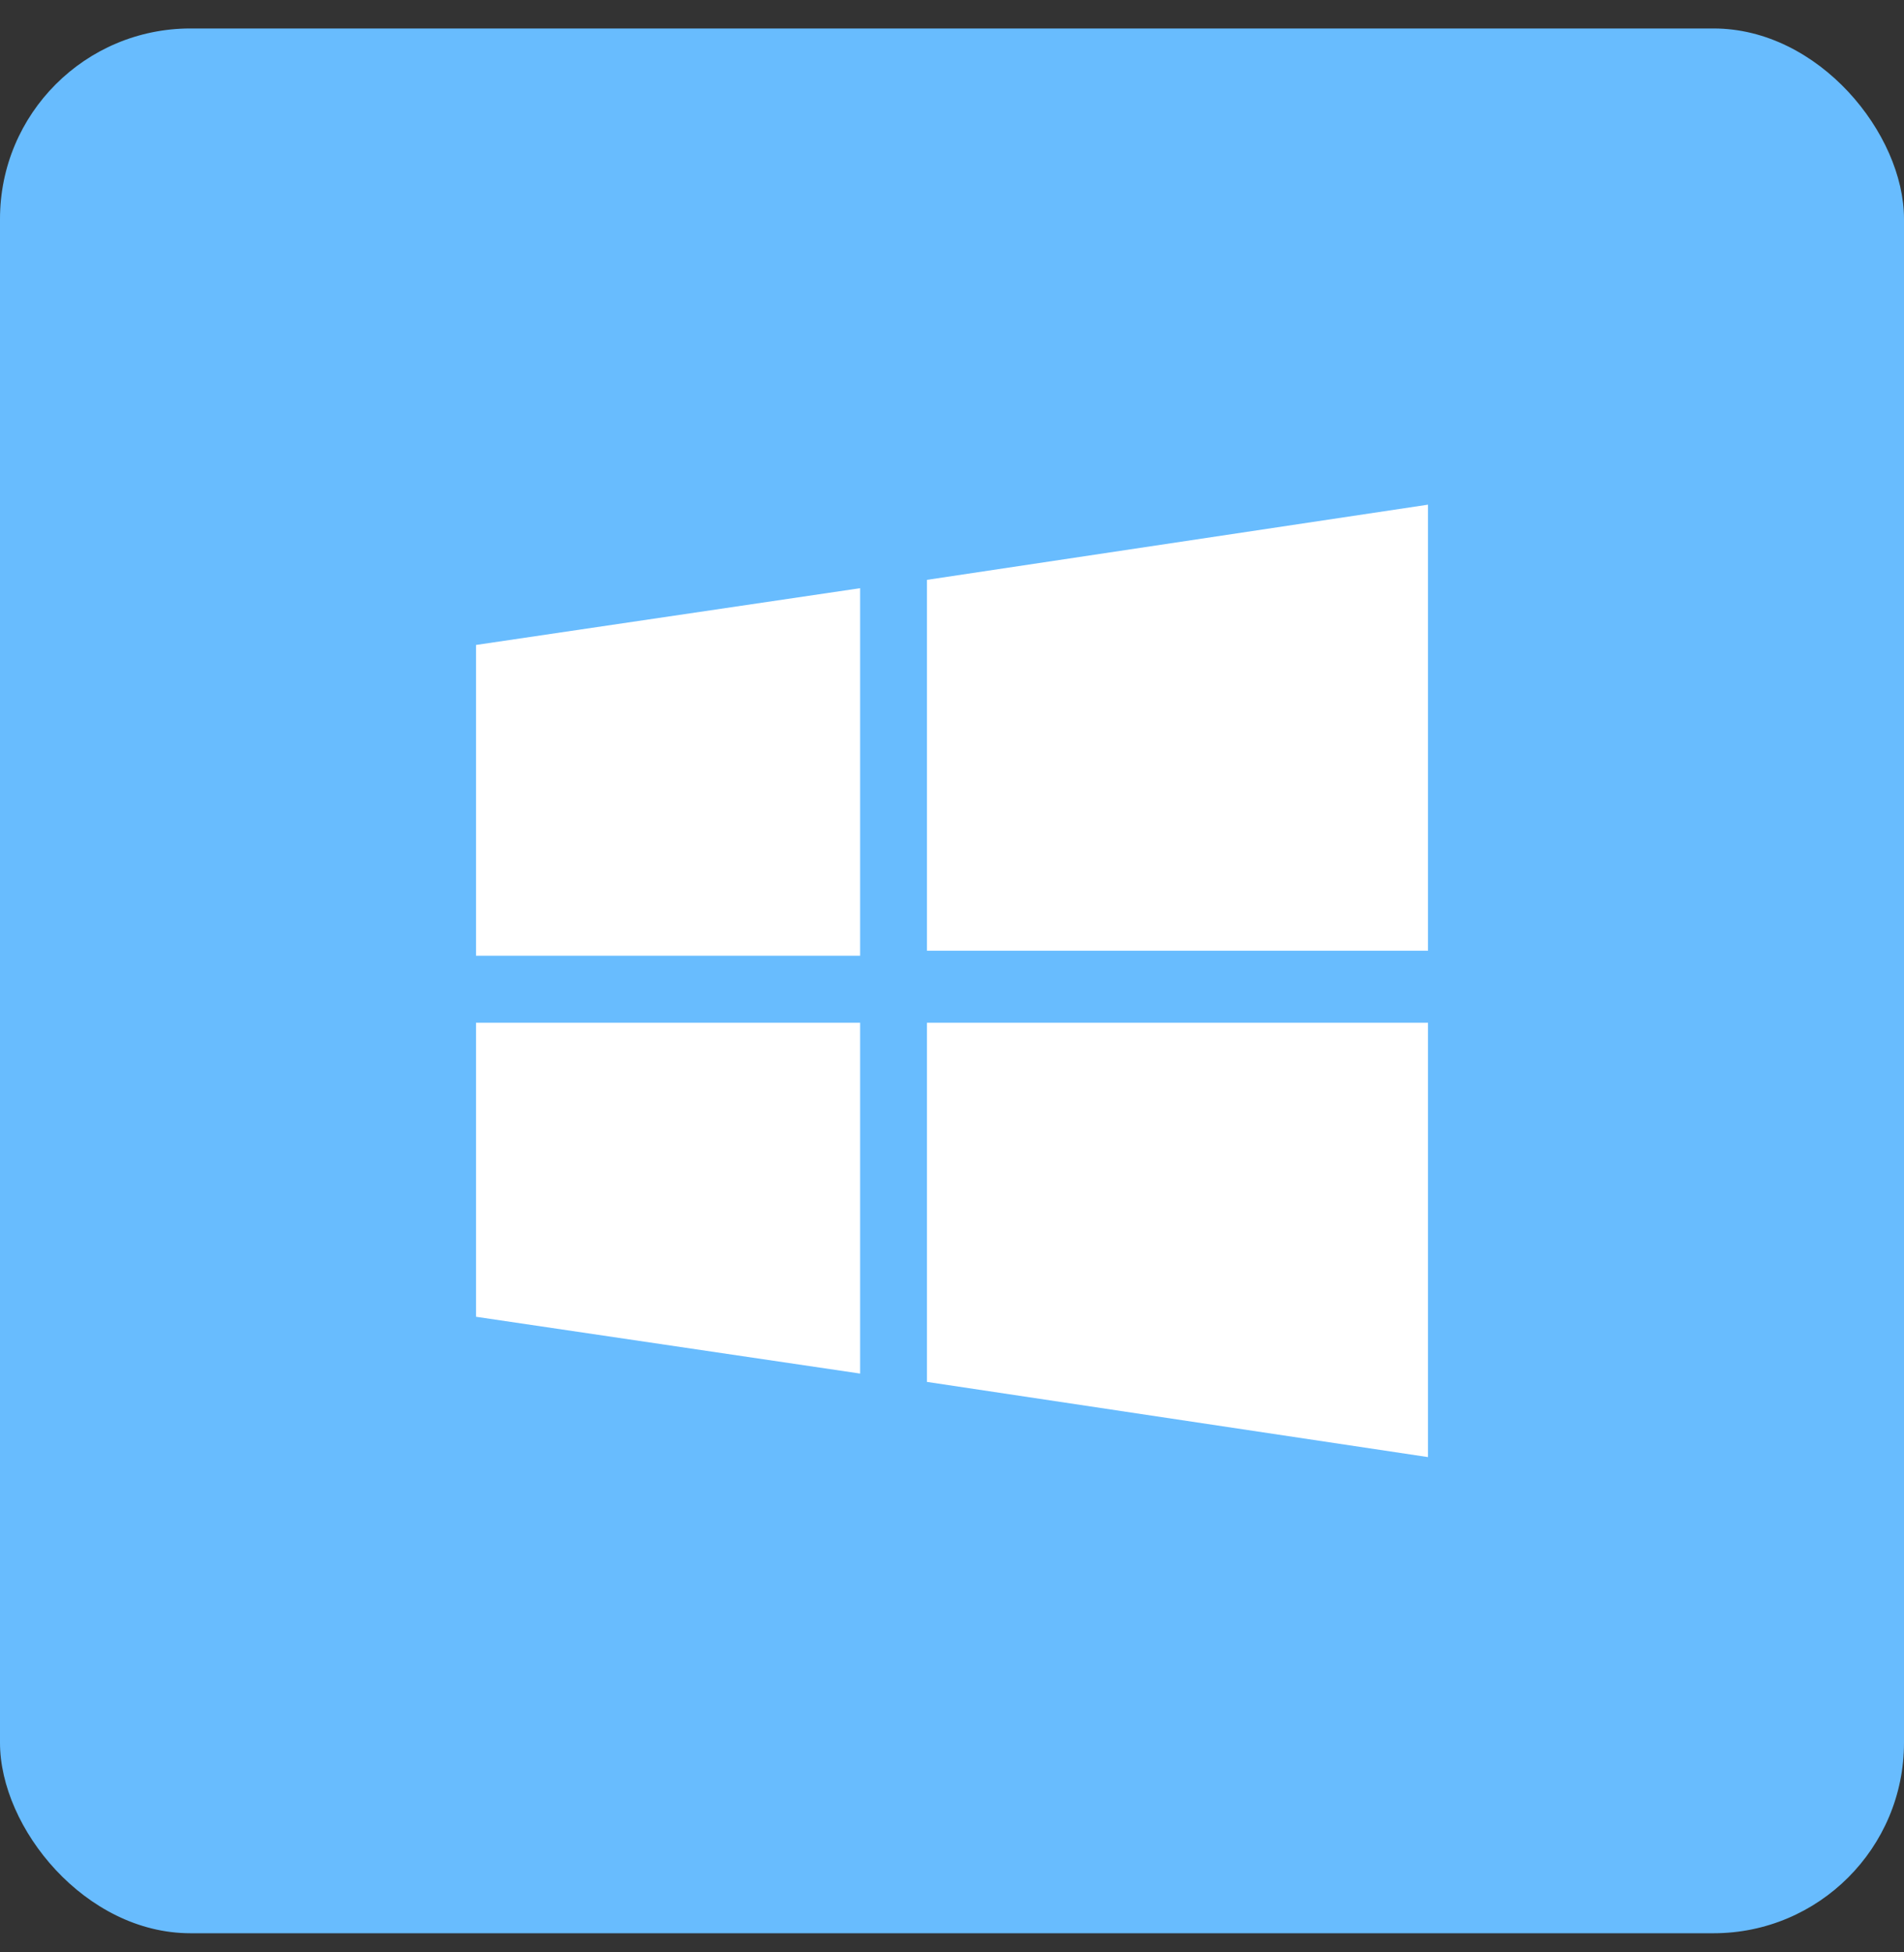 <svg width="40" height="41" viewBox="0 0 40 41" fill="none" xmlns="http://www.w3.org/2000/svg">
<rect x="0" y="0" width="40" height="41" fill="#333333" stroke="none"/>
<rect y="0.598" width="40" height="40" rx="4" fill="url(#paint0_radial_8036_264)"/>
<path d="M19.474 12.177L30 10.598V19.965H19.474V12.177Z" fill="white"/>
<path d="M10 13.544L18.07 12.352V20.07H10V13.544Z" fill="white"/>
<path d="M19.474 29.02L30 30.599V21.477H19.474V29.02Z" fill="white"/>
<path d="M10 27.652L18.07 28.845V21.477H10V27.652Z" fill="white"/>
<defs>
<radialGradient id="paint0_radial_8036_264" cx="0" cy="0" r="1" gradientTransform="translate(0 0.598) rotate(45) scale(56.569)">
<stop stop-color="#69BDFF"/>
<stop offset="1" stop-color="#006EC6"/>
</radialGradient>
</defs>
</svg>

